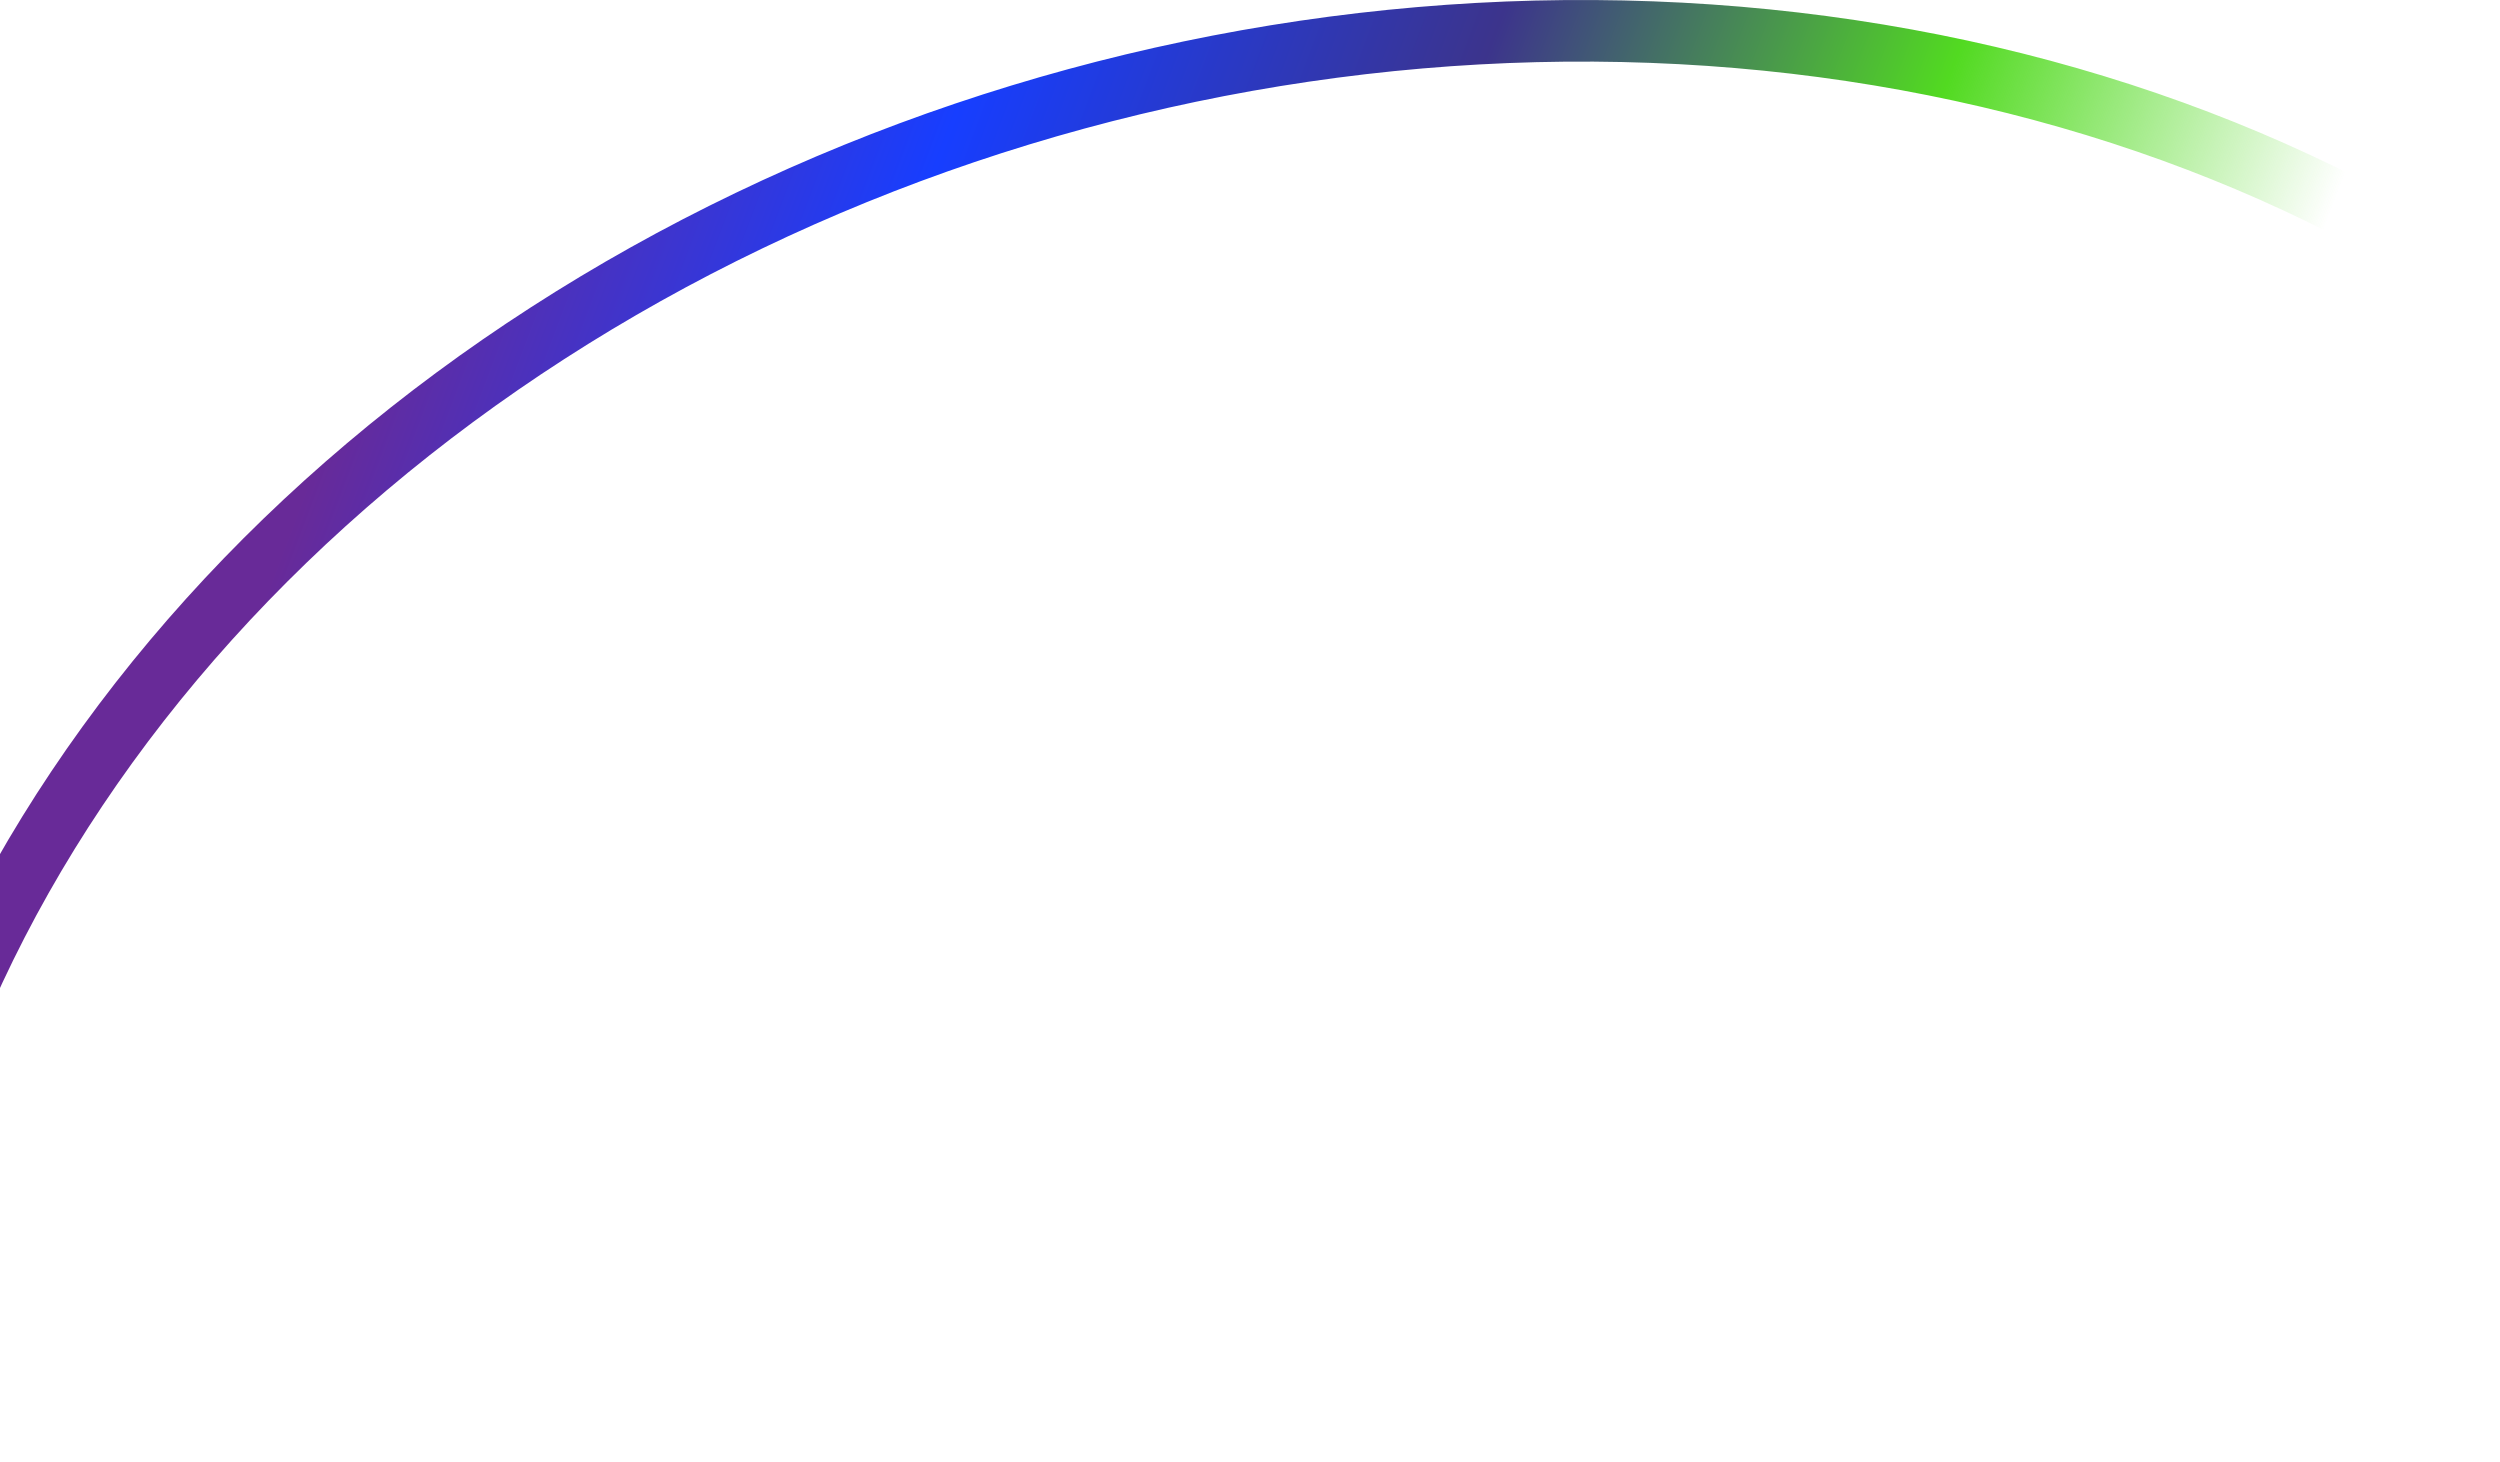<svg width="1380" height="807" viewBox="0 0 1380 807" fill="none" xmlns="http://www.w3.org/2000/svg">
<path d="M-75.517 852C-85.555 710.186 -44.474 565.126 42.533 435.164C129.54 305.203 258.564 196.176 413.29 121.872C568.016 47.568 741.494 11.323 911.787 17.722C1082.08 24.12 1241.54 72.874 1370 157.819" stroke="url(#paint0_linear_7_210)" stroke-width="34"/>
<defs>
<linearGradient id="paint0_linear_7_210" x1="1200.23" y1="344.835" x2="272.962" y2="-6.42" gradientUnits="userSpaceOnUse">
<stop stop-color="#52DA21" stop-opacity="0"/>
<stop offset="0.225" stop-color="#52DA21"/>
<stop offset="0.47" stop-color="#3C348C"/>
<stop offset="0.735" stop-color="#173EFF"/>
<stop offset="1" stop-color="#682A98"/>
</linearGradient>
</defs>
</svg>
